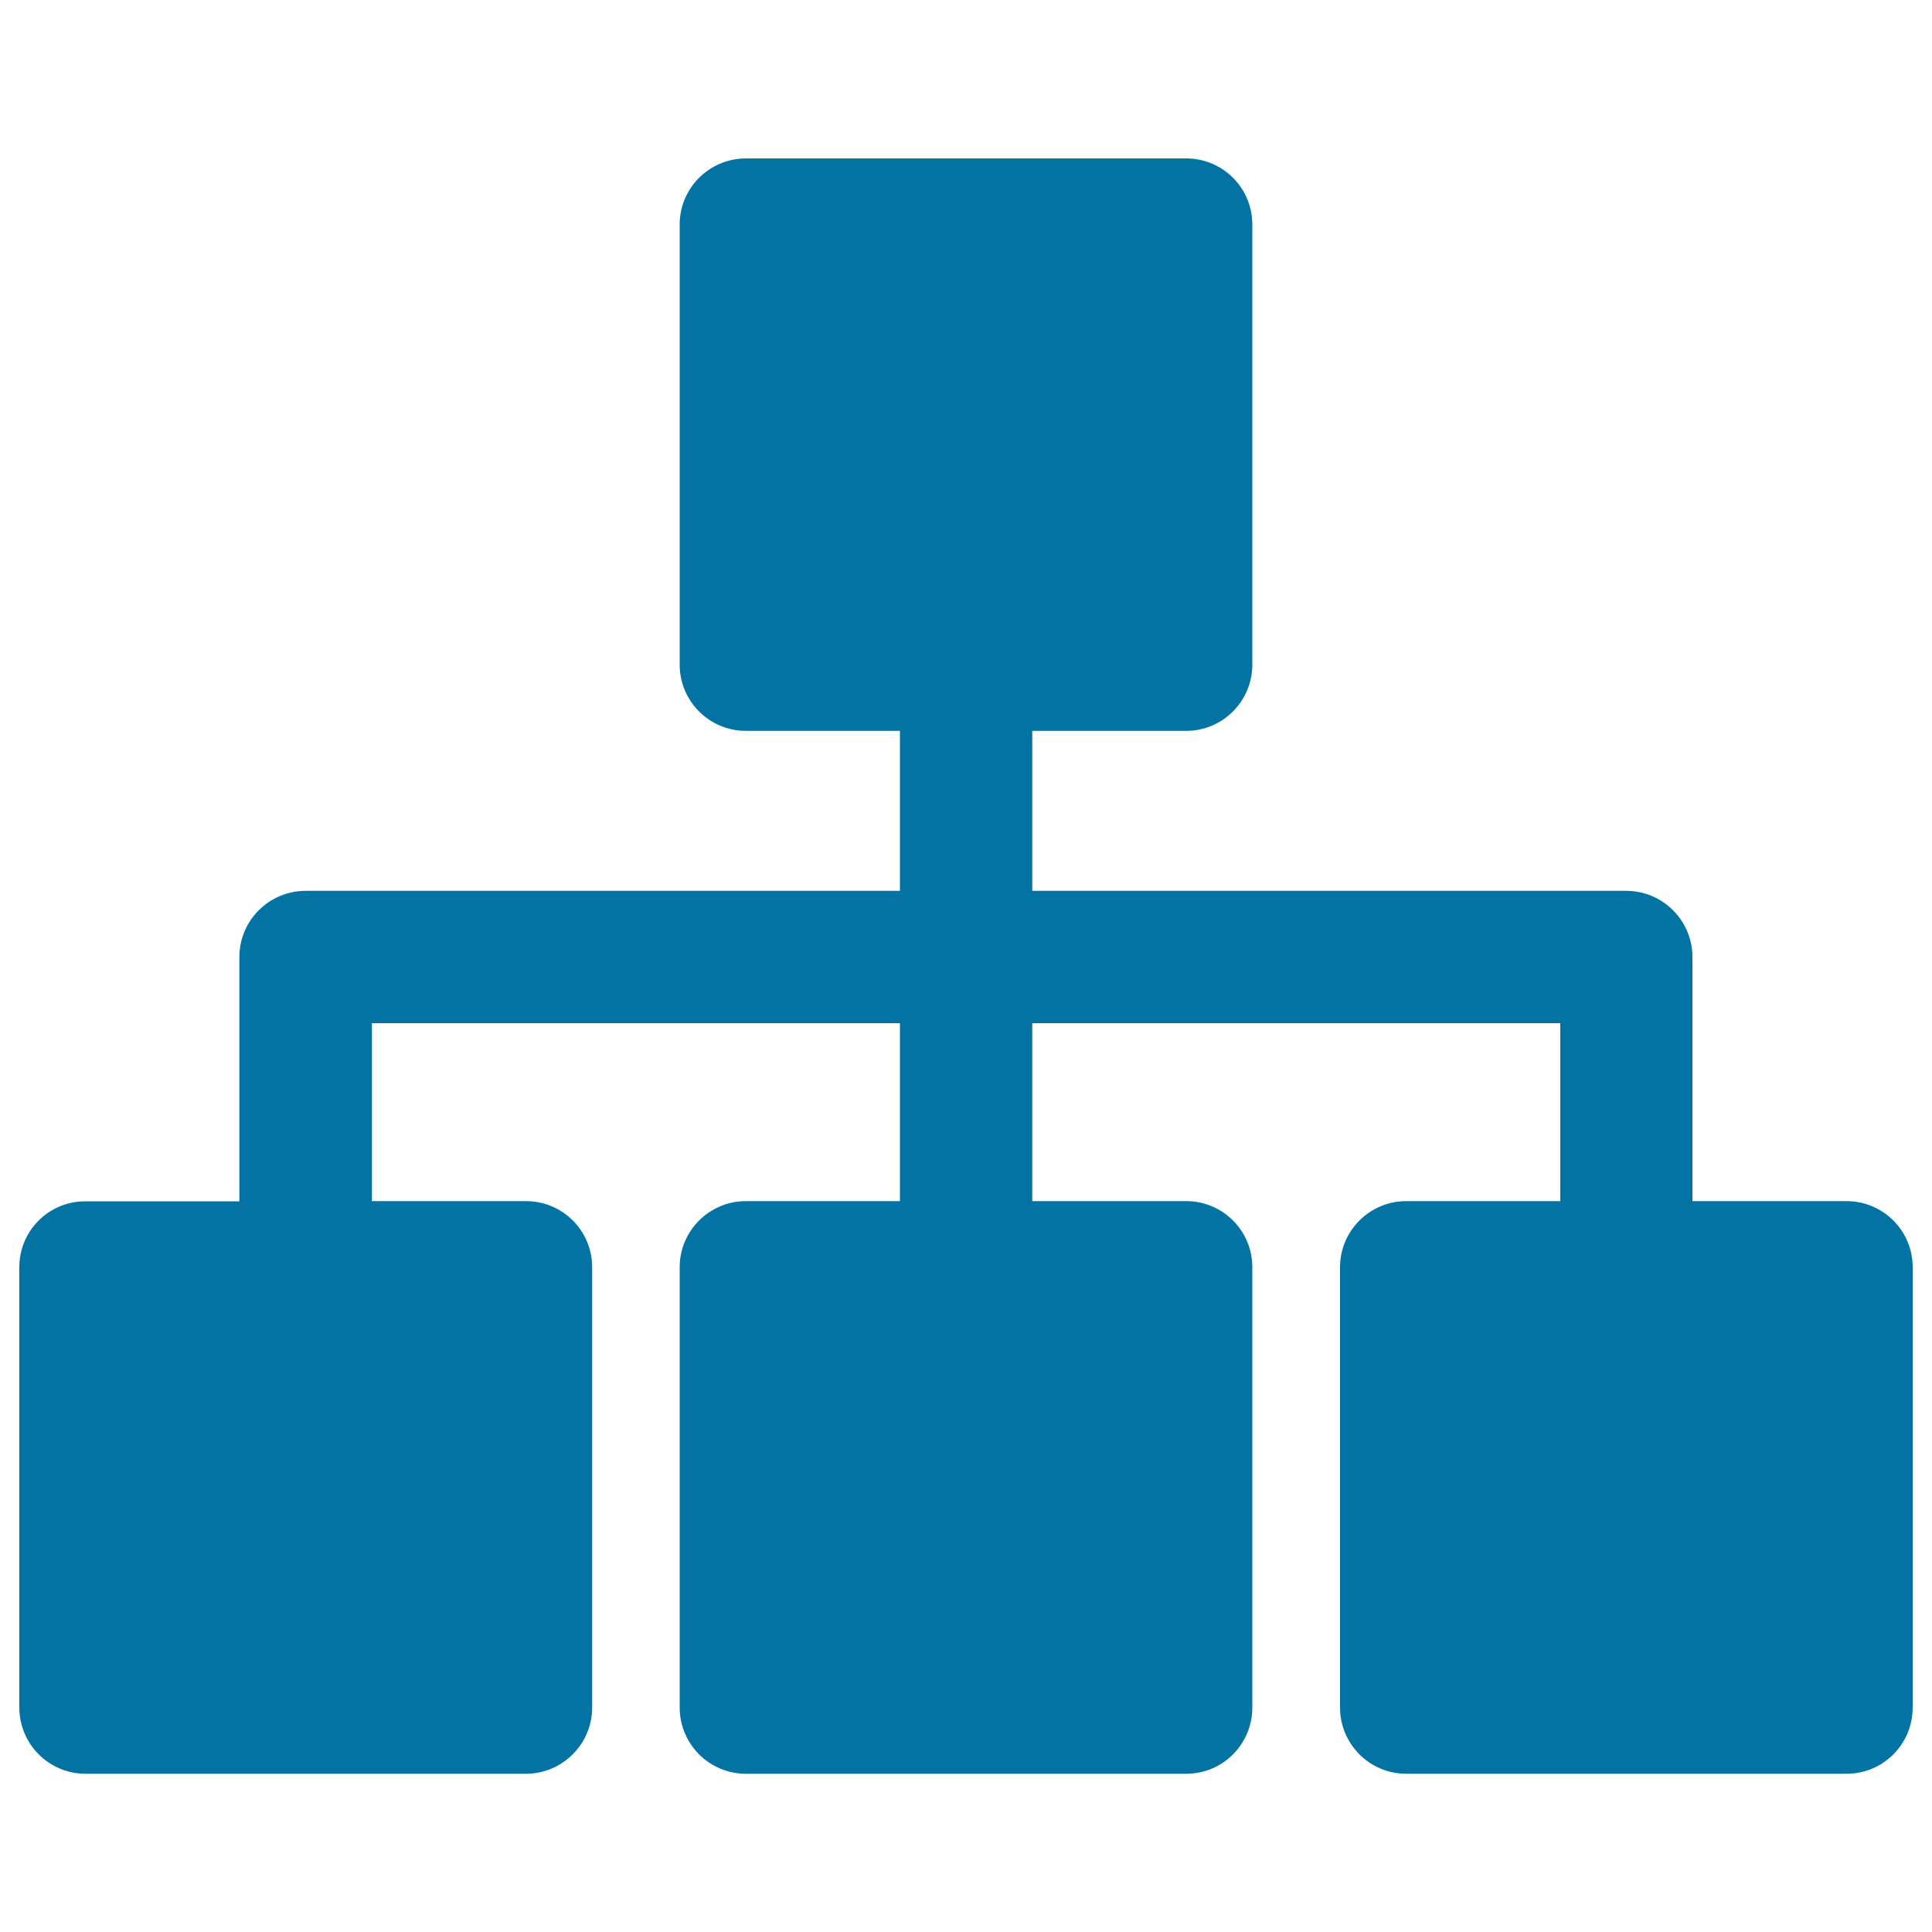 <svg xmlns="http://www.w3.org/2000/svg" viewBox="0 0 1000 1000" style="fill:#0273a2">
<title>Hierarchical Square Structure SVG icon</title>
<g><path d="M955.7,621.7h-79.7V496.6c0-0.2-0.1-0.4-0.1-0.6c0-0.2,0.1-0.4,0.1-0.6c0-18.9-15.3-34.3-34.3-34.3H534.3v-82.8h79.7c18.9,0,34.2-15.4,34.2-34.3V116.2c0-18.9-15.3-34.2-34.2-34.2H386.1c-18.9,0-34.3,15.3-34.3,34.2V344c0,18.9,15.3,34.3,34.3,34.3h79.7v82.8H158.2c-18.9,0-34.3,15.3-34.3,34.3v126.4H44.3C25.3,621.7,10,637,10,655.9v227.9c0,18.9,15.3,34.3,34.3,34.3h227.9c18.9,0,34.3-15.4,34.3-34.3V655.9c0-18.9-15.3-34.2-34.3-34.2h-79.7v-92.1h273.3v92.1h-79.7c-18.9,0-34.3,15.3-34.3,34.2v227.9c0,18.9,15.3,34.3,34.3,34.3h227.9c18.9,0,34.2-15.3,34.2-34.3V655.9c0-18.9-15.3-34.2-34.2-34.2h-79.7v-92.1h273.3v92.1h-79.7c-18.9,0-34.3,15.3-34.3,34.2v227.9c0,18.9,15.3,34.3,34.3,34.3h227.9c18.9,0,34.2-15.3,34.2-34.3V655.9C990,637,974.7,621.7,955.7,621.7z"/></g>
</svg>